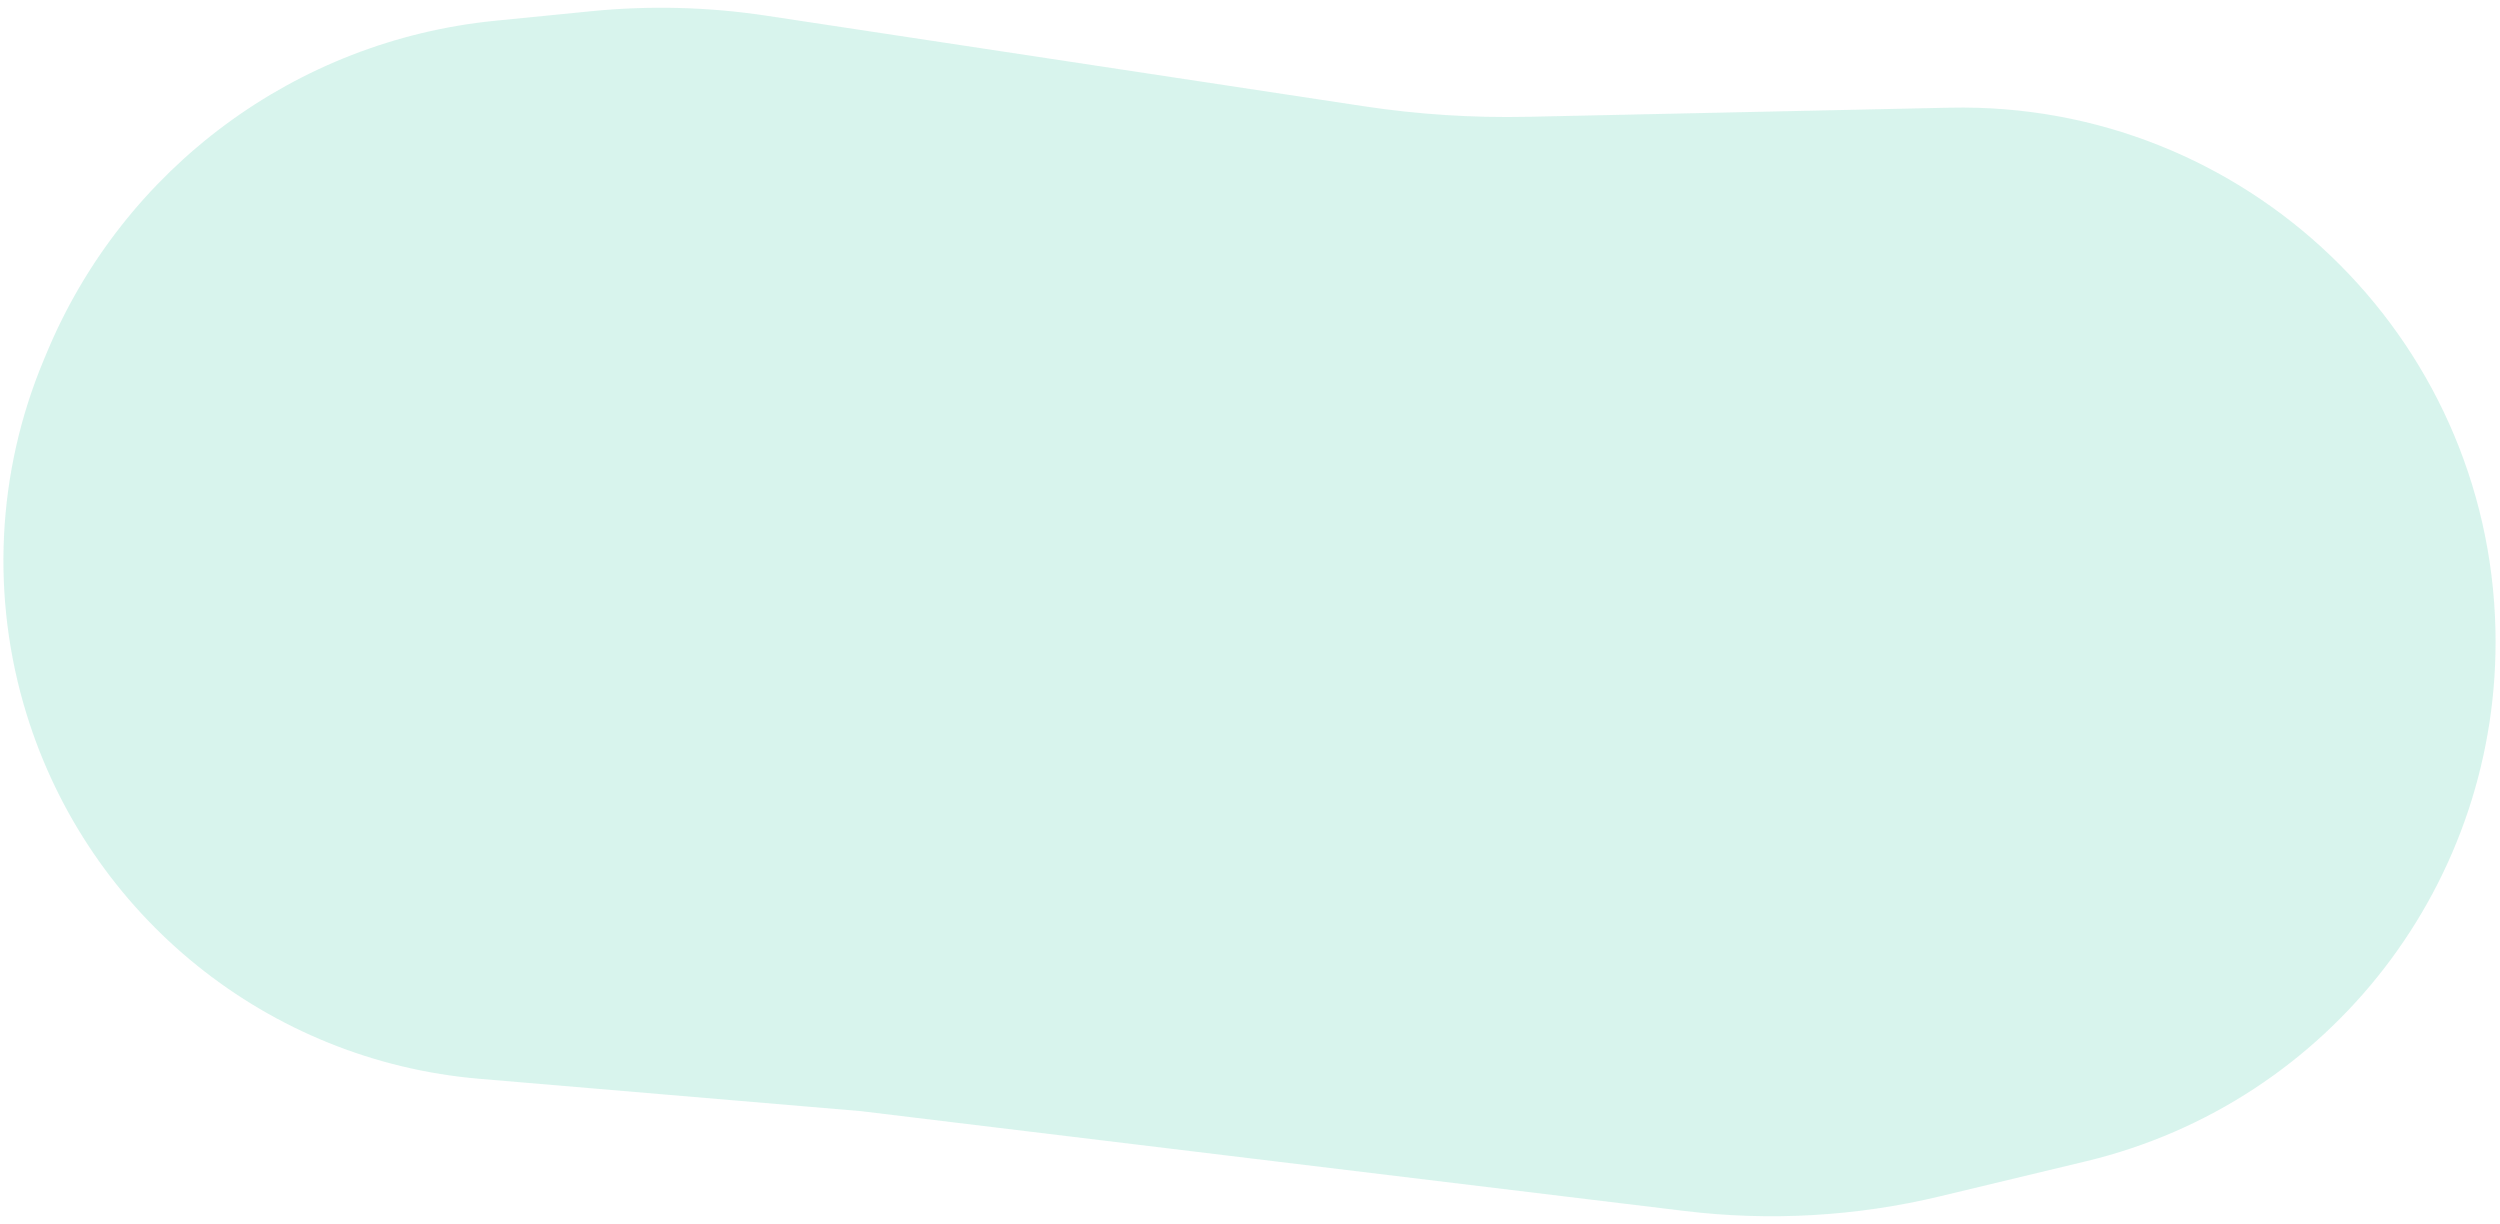 <svg width="194" height="95" viewBox="0 0 194 95" fill="none" xmlns="http://www.w3.org/2000/svg">
<path opacity="0.17" d="M2.063 55.421C6.916 71.132 20.818 82.326 37.203 83.715L66.802 86.224L130.754 93.975C137.362 94.775 144.06 94.39 150.532 92.837L161.874 90.115C180.843 85.563 194.072 68.402 193.647 48.9V48.9C193.148 26.012 174.192 7.862 151.305 8.356L118.551 9.064C114.293 9.156 110.034 8.881 105.823 8.243L59.495 1.221C54.986 0.537 50.409 0.419 45.871 0.871L38.41 1.612C22.966 3.147 9.611 13.035 3.635 27.358L3.376 27.979C-0.259 36.691 -0.723 46.402 2.063 55.421V55.421Z" fill="#1CBC96"/>
</svg>
